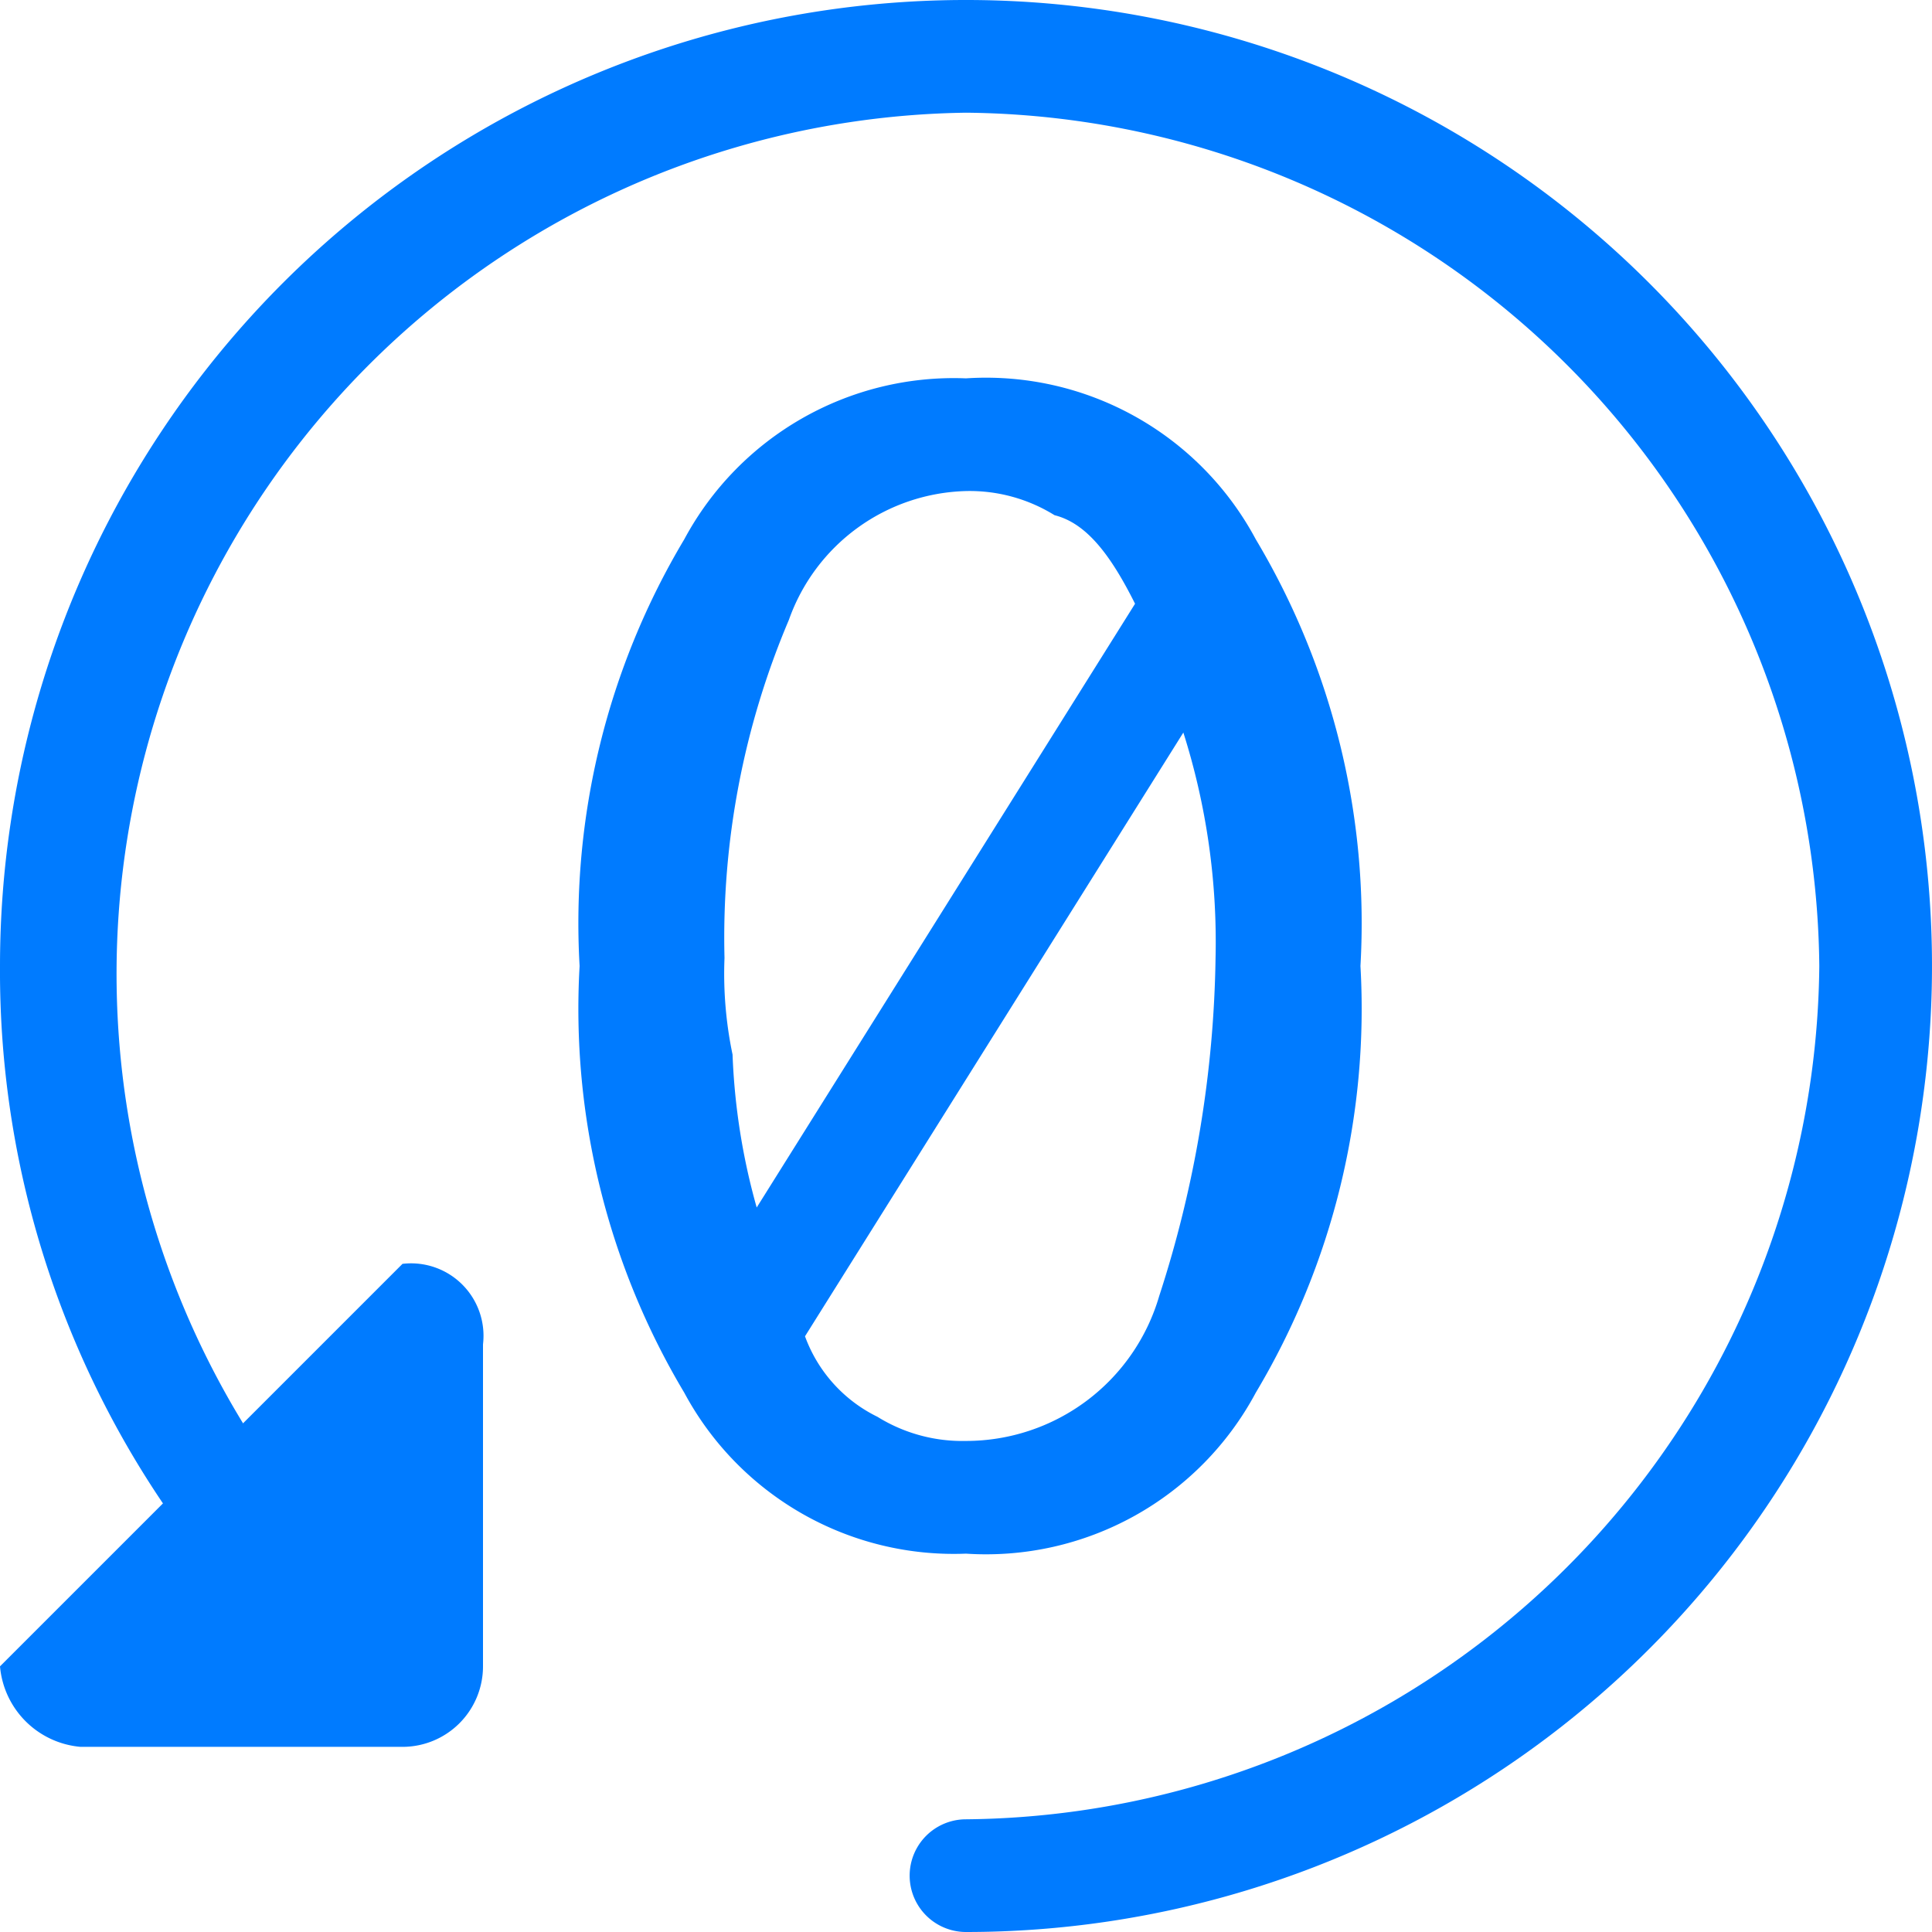 <svg id="Layer_1" data-name="Layer 1" xmlns="http://www.w3.org/2000/svg" viewBox="0 0 24 24"><defs><style>.cls-1{fill:#007bff;}</style></defs><path class="cls-1" d="M12,4.7a3.8,3.8,0,0,1,3.6,2A9.3,9.3,0,0,1,16.9,12a9.3,9.3,0,0,1-1.3,5.3,3.8,3.8,0,0,1-3.6,2,3.8,3.8,0,0,1-3.5-2A9.3,9.3,0,0,1,7.2,12,9.3,9.3,0,0,1,8.5,6.7,3.8,3.8,0,0,1,12,4.7ZM9.4,15l4.7-7.5c-.3-.6-.6-1-1-1.1A2,2,0,0,0,12,6.1,2.4,2.4,0,0,0,9.8,7.7,10.1,10.1,0,0,0,9,11.9a4.9,4.9,0,0,0,.1,1.2A8.1,8.1,0,0,0,9.4,15Zm5.3-5.9L10,16.6a1.8,1.8,0,0,0,.9,1,2,2,0,0,0,1.1.3,2.5,2.5,0,0,0,2.4-1.8,14.2,14.2,0,0,0,.7-4.2A8.6,8.6,0,0,0,14.7,9.1Z"/><path class="cls-1" d="M12,24a.7.7,0,1,1,0-1.4A10.7,10.7,0,0,0,22.6,12,10.7,10.7,0,0,0,12,1.4a10.7,10.7,0,0,0-8.5,17,.6.6,0,0,1-.1.9.7.7,0,0,1-1-.1A11.8,11.8,0,0,1,0,12,12,12,0,1,1,12,24Z"/><path class="cls-1" d="M5,15.7a.9.9,0,0,1,1,1v4a1,1,0,0,1-1,1H1a1.1,1.1,0,0,1-1-1"/></svg>